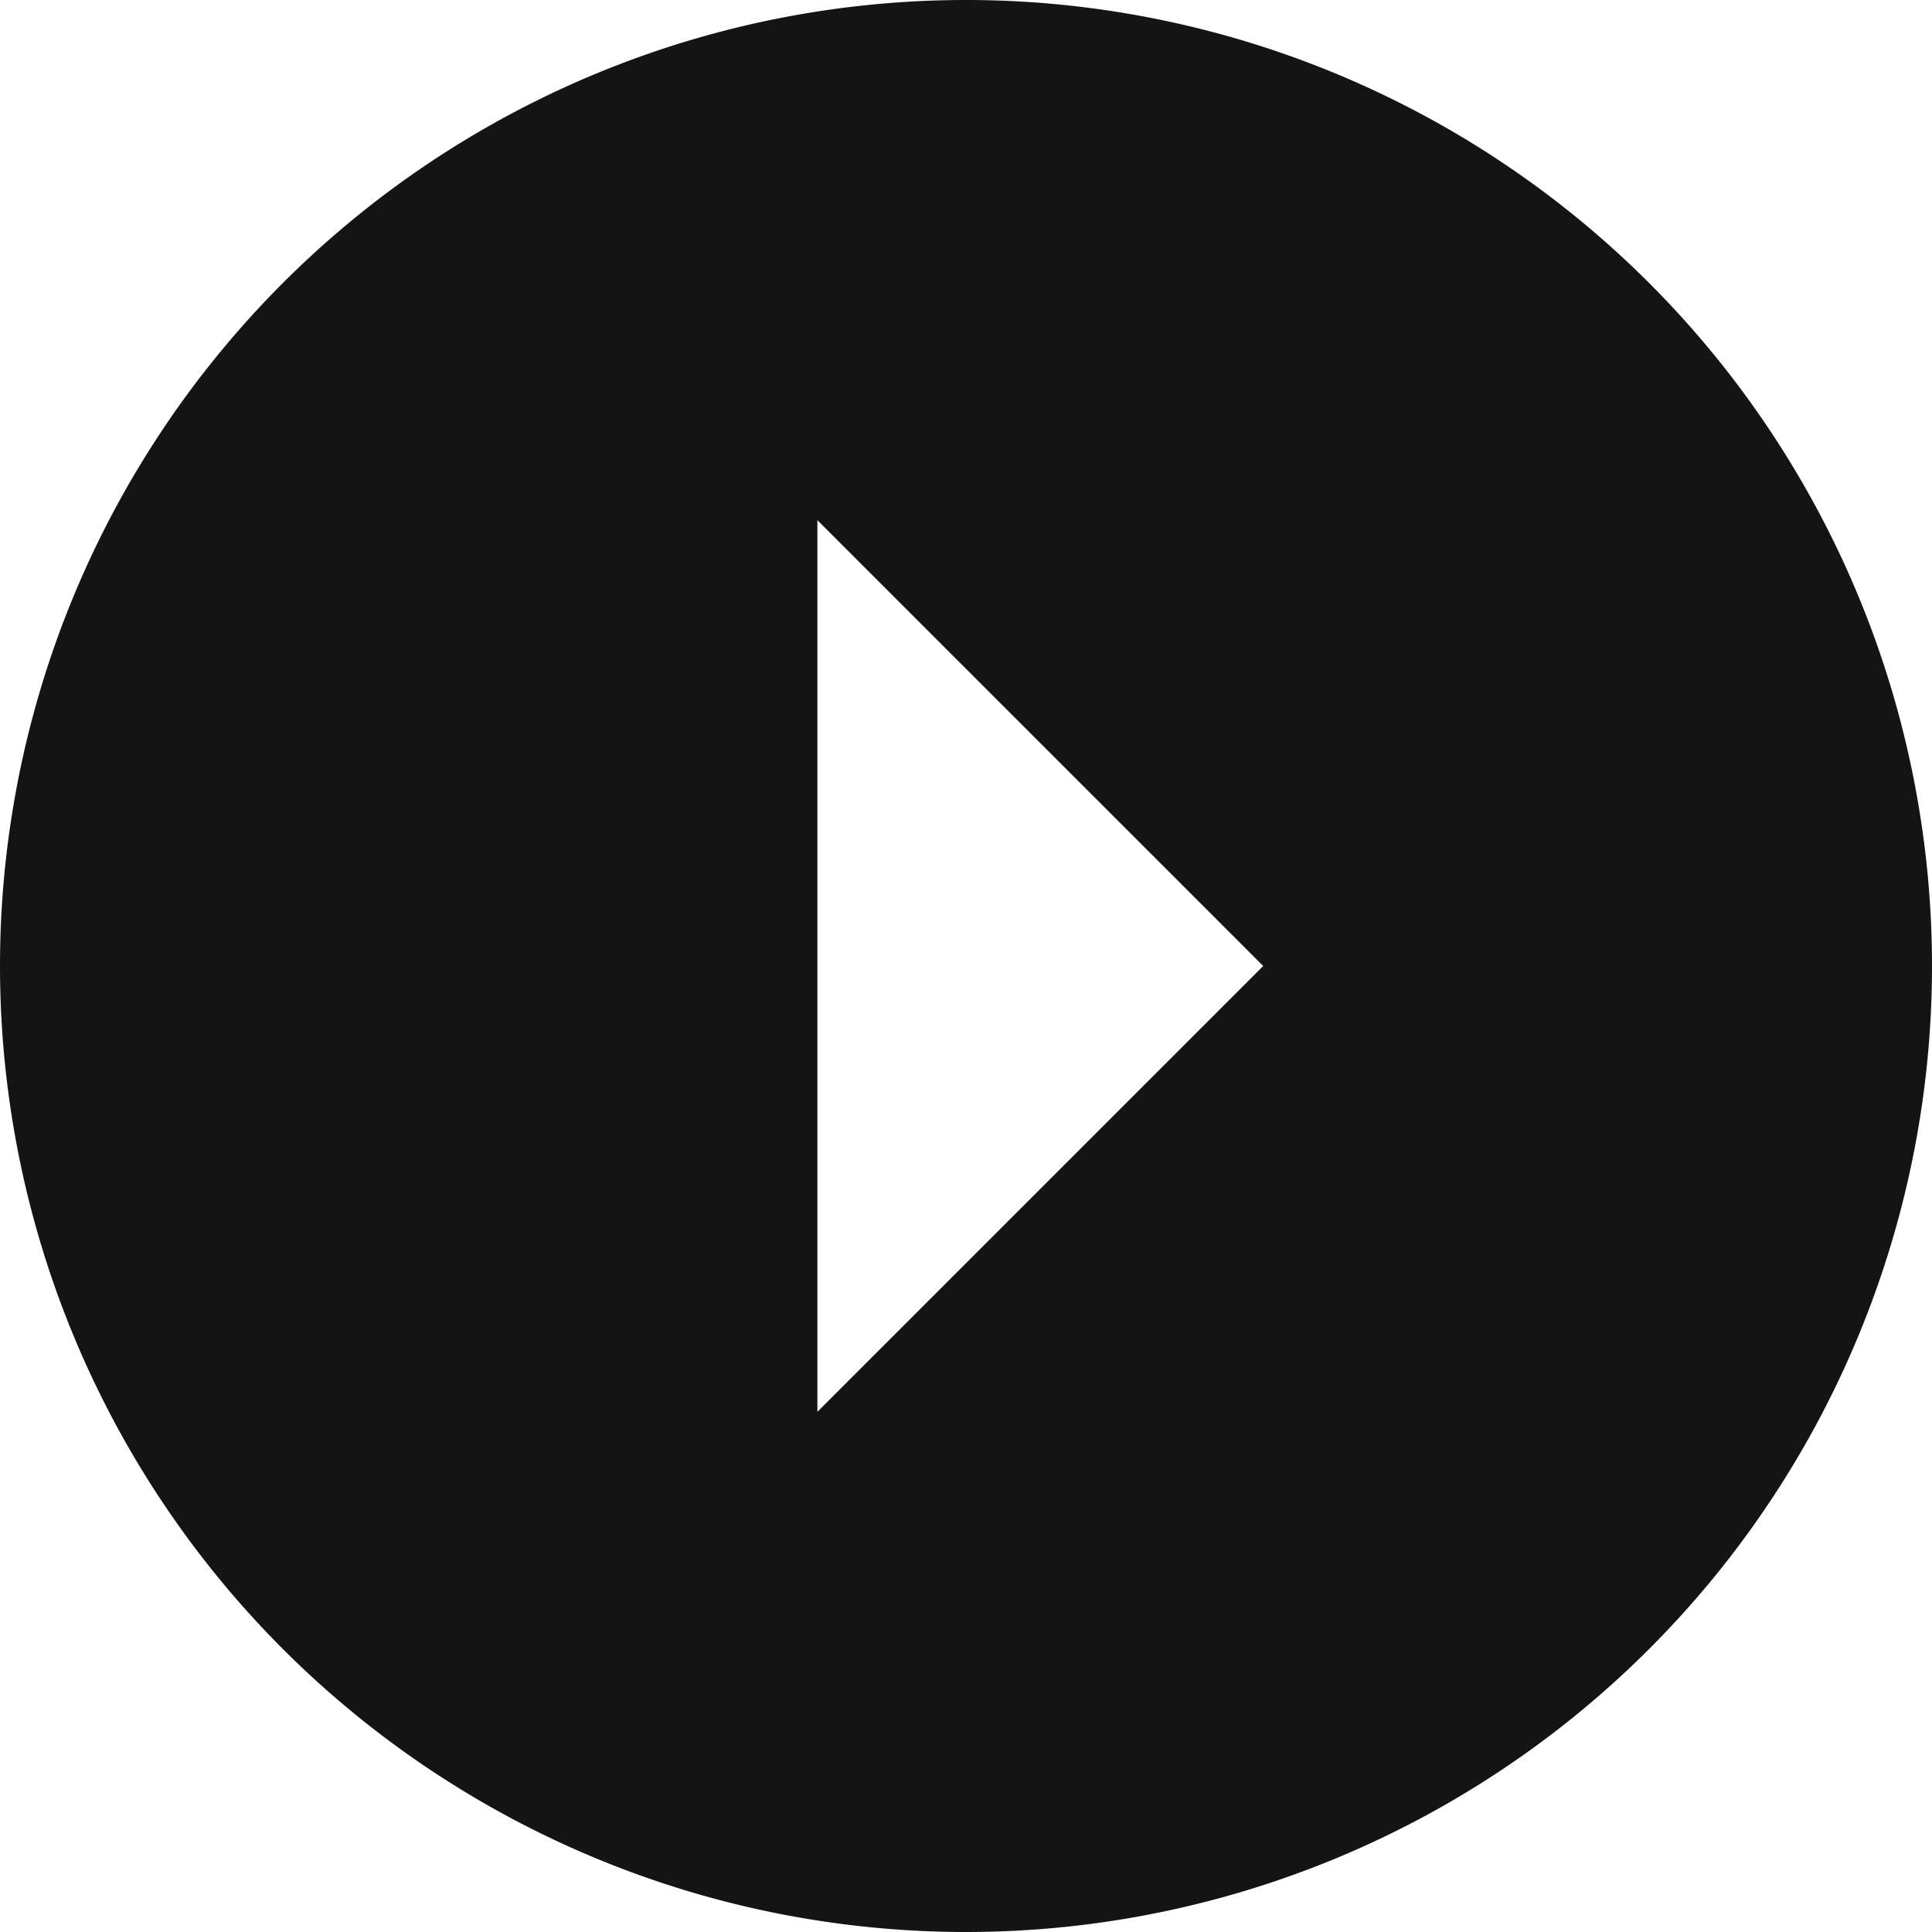 <svg xmlns="http://www.w3.org/2000/svg" width="25" height="25" viewBox="0 0 25 25"><defs><style>.a{fill:#141414;}</style></defs><path class="a" d="M15.875,28.375a12.5,12.5,0,1,0-12.5-12.5A12.5,12.5,0,0,0,15.875,28.375Zm-1.923-6.731V10.106l5.769,5.769Z" transform="translate(-3.375 -3.375)"/></svg>